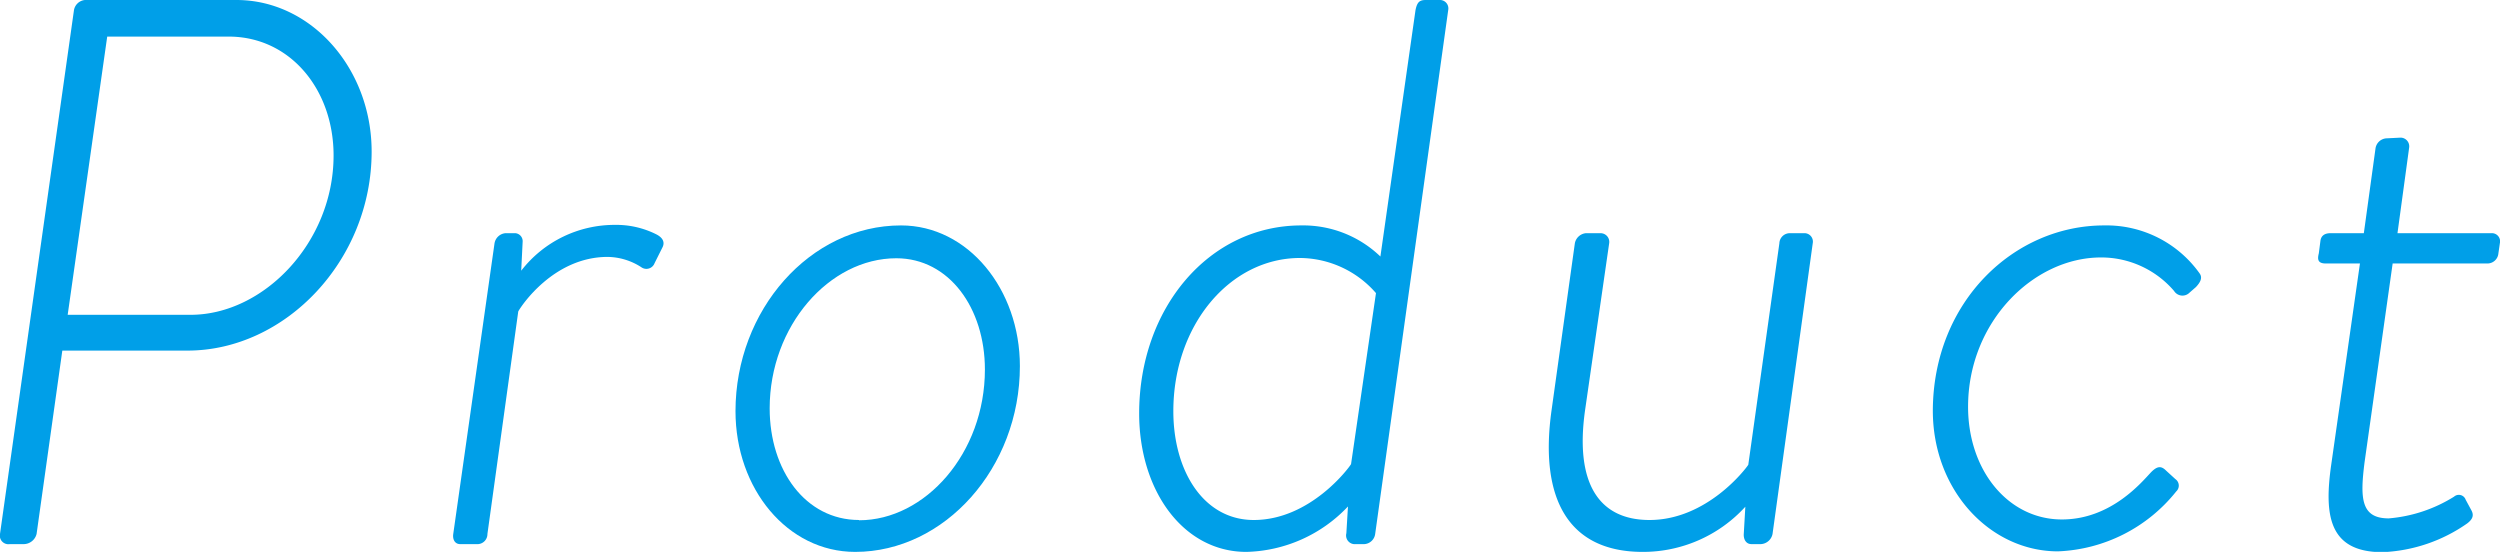 <svg xmlns="http://www.w3.org/2000/svg" width="186.54" height="41.18" viewBox="0 0 186.54 41.18"><defs><style>.cls-1{fill:#009fe8;}</style></defs><g id="レイヤー_2" data-name="レイヤー 2"><g id="内容"><path class="cls-1" d="M5.52.75A.92.92,0,0,1,6.33,0H17.64c5.57,0,10.09,5.1,10.09,11.31,0,8.12-6.44,14.85-13.74,14.85H4.65L2.73,39.84a1,1,0,0,1-1,.76h-1A.64.64,0,0,1,0,39.84Zm8.7,22.74c5.45,0,10.67-5.4,10.67-11.89,0-4.93-3.25-8.87-7.83-8.87H8L5.05,23.49Z"/><path class="cls-1" d="M36.9,18.15a.91.91,0,0,1,.81-.75h.75A.6.6,0,0,1,39,18l-.11,2.2a8.81,8.81,0,0,1,7-3.42,6.64,6.64,0,0,1,3.07.7c.46.23.69.57.46,1l-.58,1.16a.65.65,0,0,1-1,.29,4.72,4.72,0,0,0-2.5-.76c-4.06,0-6.49,3.72-6.67,4.07L36.37,39.84a.75.75,0,0,1-.81.76H34.34c-.4,0-.58-.35-.52-.76Z"/><path class="cls-1" d="M67.23,16.82c5,0,8.87,4.76,8.87,10.5,0,7.6-5.62,13.86-12.29,13.86-5.05,0-8.93-4.7-8.93-10.5C54.88,23.14,60.44,16.82,67.23,16.82Zm-3.13,22c4.93,0,9.39-5,9.39-11.25,0-4.58-2.67-8.3-6.61-8.3-5,0-9.45,5.05-9.45,11.2C57.43,35.09,60.1,38.8,64.1,38.8Z"/><path class="cls-1" d="M97.1,16.82A8.31,8.31,0,0,1,103,19.14L105.62.75c.12-.58.29-.75.76-.75h1.1a.63.63,0,0,1,.58.75l-5.45,39.09a.87.87,0,0,1-.81.76h-.64a.65.65,0,0,1-.7-.81l.12-2A10.76,10.76,0,0,1,93,41.18C88.28,41.18,85,36.6,85,30.85,85,23,90.2,16.82,97.1,16.82Zm3.71,17.81,1.86-12.76A7.58,7.58,0,0,0,97,19.25c-5.22,0-9.45,5-9.45,11.43,0,4.47,2.26,8.12,6,8.12C97.79,38.8,100.69,34.86,100.81,34.63Z"/><path class="cls-1" d="M115.77,30.62l1.74-12.47a.93.93,0,0,1,.82-.75h1.1a.65.65,0,0,1,.64.75l-1.8,12.47c-.76,5.4,1,8.18,4.81,8.18,4.29,0,7.19-3.83,7.37-4.12l2.32-16.53a.78.78,0,0,1,.81-.75h1.1a.63.63,0,0,1,.58.75l-3,21.69a.94.94,0,0,1-.87.76h-.7c-.41,0-.58-.35-.58-.7l.12-2.09a10.33,10.33,0,0,1-7.66,3.37C117,41.18,114.85,37.18,115.77,30.62Z"/><path class="cls-1" d="M157,16.82a8.53,8.53,0,0,1,7.14,3.6c.23.34,0,.69-.29,1l-.47.41a.74.74,0,0,1-1.16-.12,7.16,7.16,0,0,0-5.45-2.5c-5.05,0-9.92,4.82-9.92,11.14,0,4.76,3,8.41,7,8.41,3.71,0,6-2.84,6.67-3.54.46-.46.75-.46,1.1-.11l.7.64a.59.59,0,0,1,.06.92,11.88,11.88,0,0,1-8.82,4.47c-5.05,0-9.34-4.53-9.34-10.5C144.25,22.5,150.28,16.82,157,16.82Z"/><path class="cls-1" d="M176.09,19.66h-2.55c-.58,0-.64-.29-.52-.75l.12-.93c.05-.41.34-.58.75-.58h2.49l.87-6.32a.88.88,0,0,1,.87-.76l1-.05a.65.65,0,0,1,.64.75l-.87,6.38h7a.61.61,0,0,1,.64.75l-.11.76a.82.82,0,0,1-.82.75h-7.07l-2.09,14.79c-.35,2.73-.29,4.23,1.8,4.23a10.88,10.88,0,0,0,4.87-1.62.54.54,0,0,1,.87.23l.41.76c.23.4.11.69-.29,1a11.85,11.85,0,0,1-6.33,2.15c-4.06,0-4.35-2.84-3.82-6.55Z"/></g></g></svg>